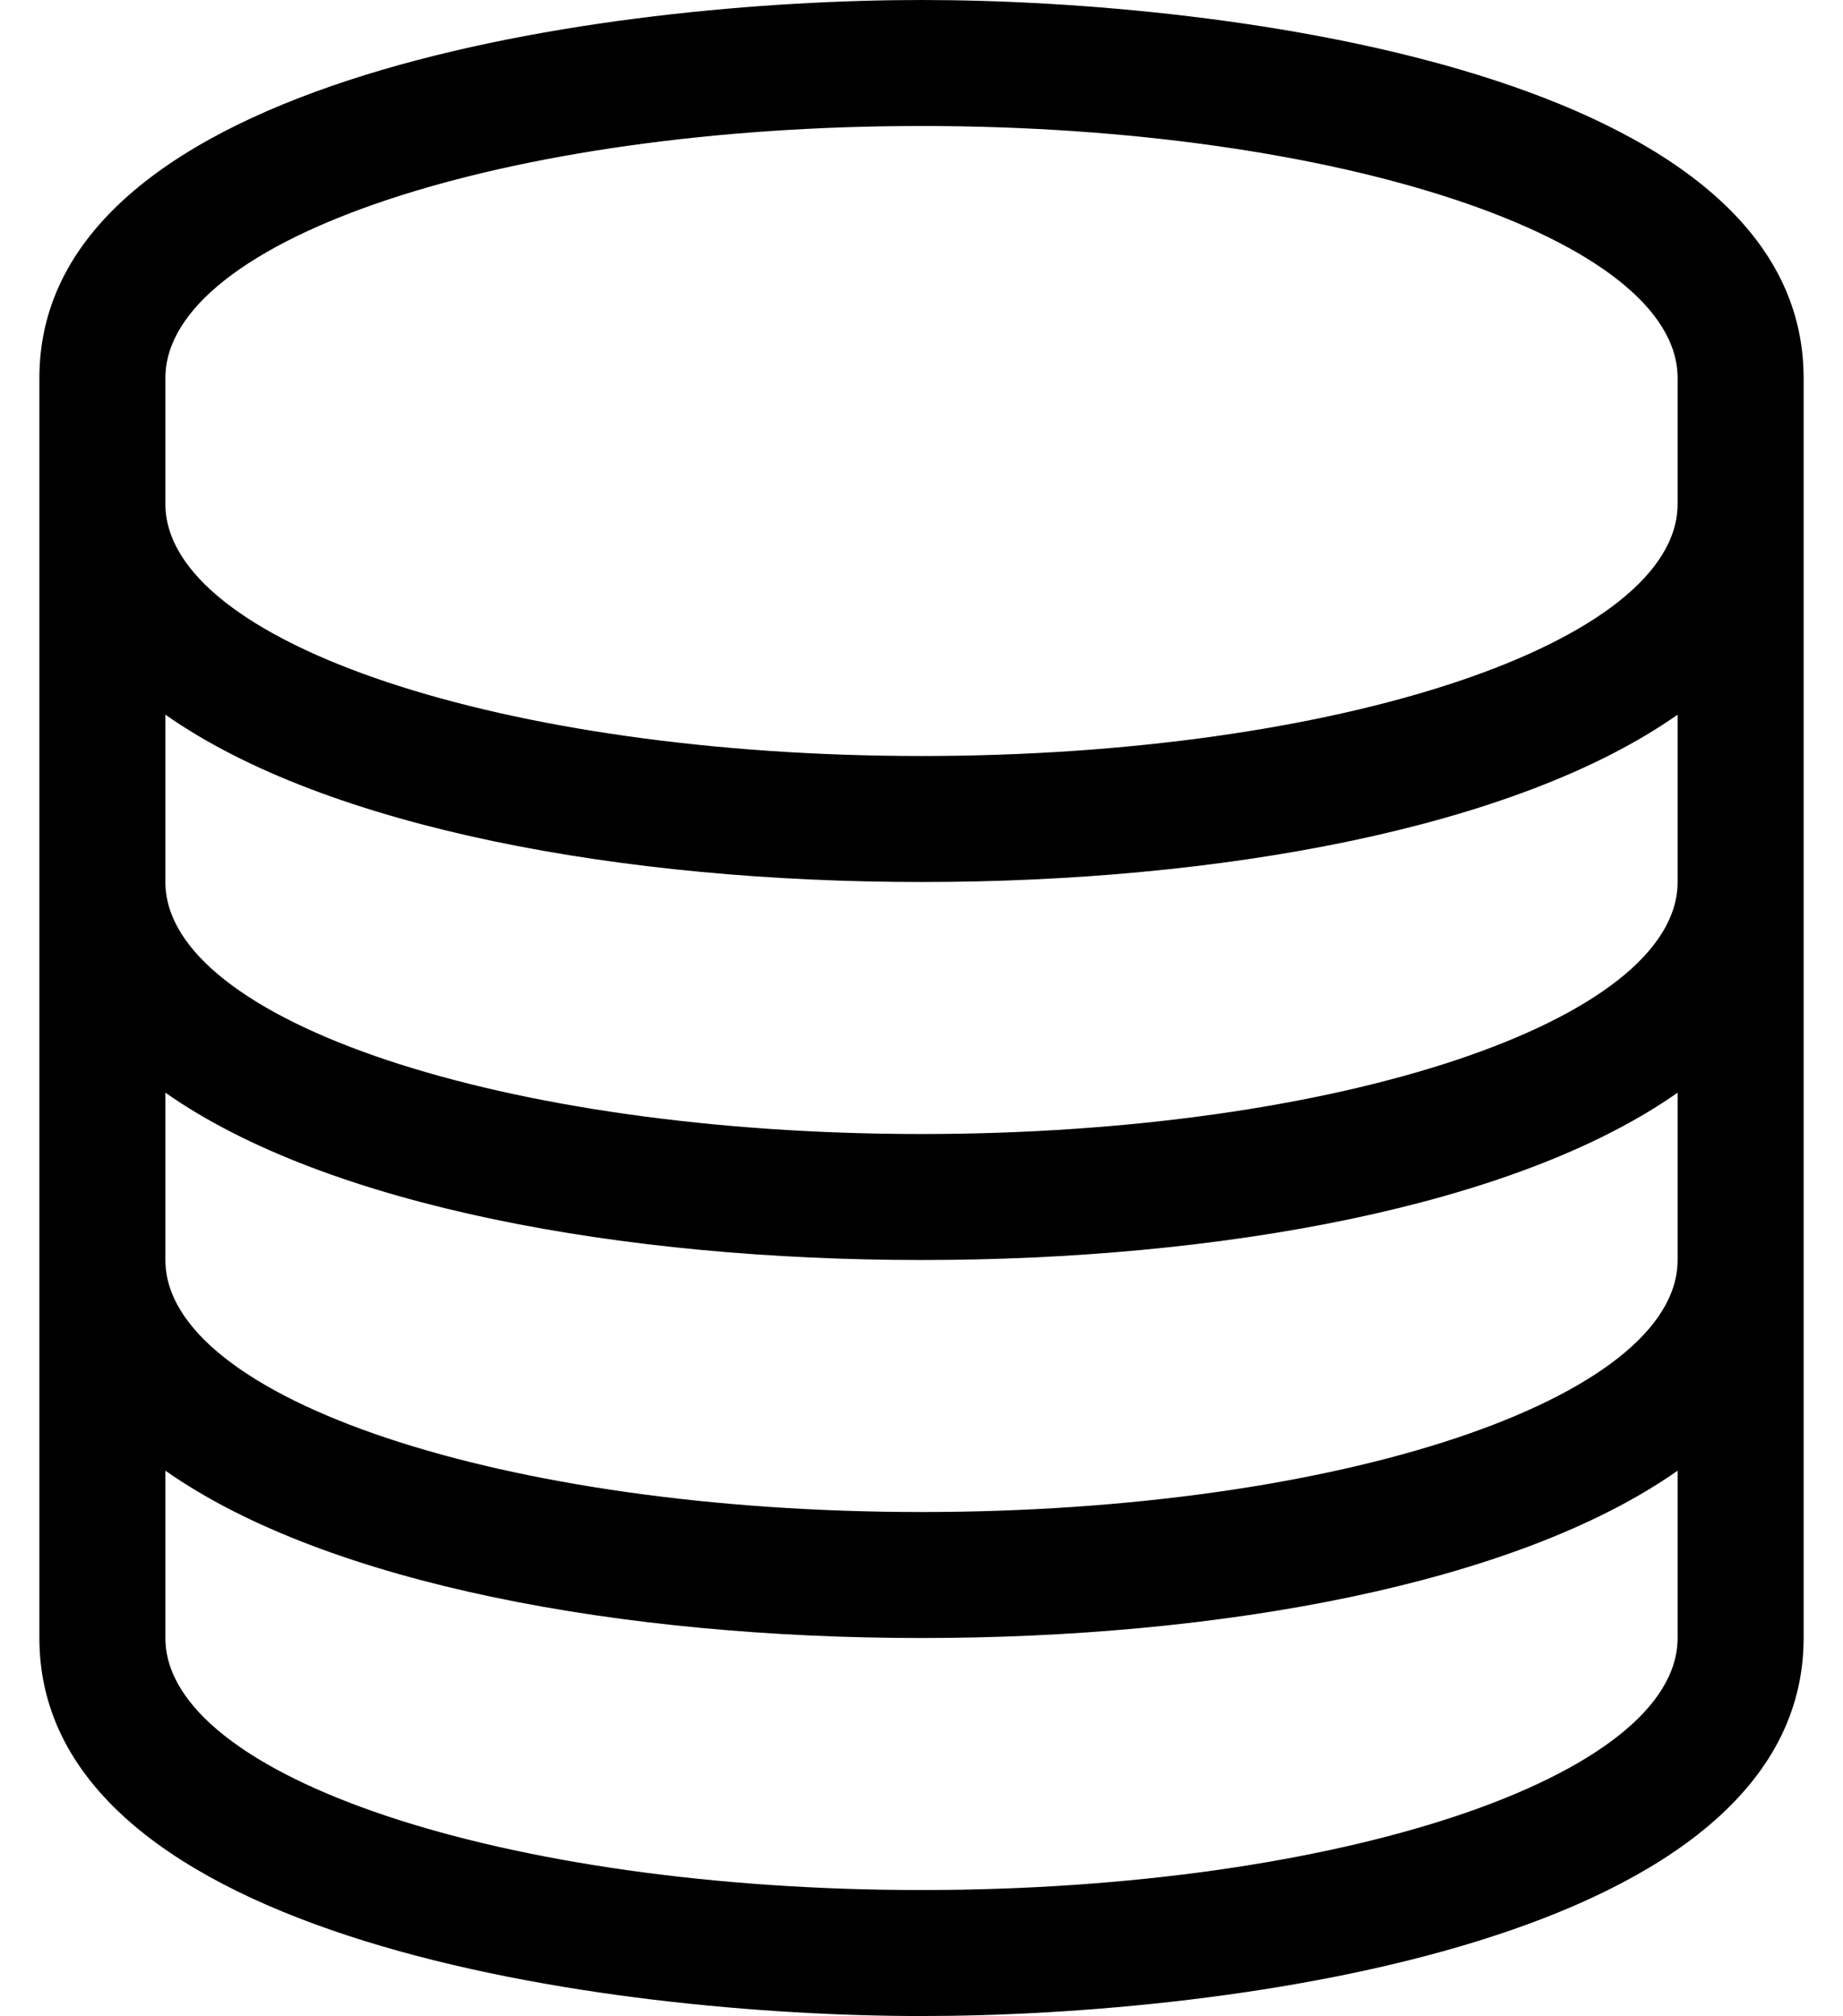 <?xml version="1.0" standalone="no"?>
<!DOCTYPE svg PUBLIC "-//W3C//DTD SVG 1.1//EN" "http://www.w3.org/Graphics/SVG/1.1/DTD/svg11.dtd" >
<svg xmlns="http://www.w3.org/2000/svg" xmlns:xlink="http://www.w3.org/1999/xlink" version="1.1" viewBox="-10 0 468 512">
   <path fill="currentColor"
d="M224 32c-106 0 -192 28.75 -192 64v32c0 35.25 86 64 192 64s192 -28.75 192 -64v-32c0 -35.25 -86 -64 -192 -64zM416 181.5c-41.251 29 -116.75 42.5 -192 42.5s-150.75 -13.5 -192 -42.5v42.5c0 35.25 86 64 192 64s192 -28.75 192 -64v-42.5zM416 277.5
c-41.251 29 -116.75 42.5 -192 42.5s-150.75 -13.5 -192 -42.5v42.5c0 35.25 86 64 192 64s192 -28.75 192 -64v-42.5zM416 373.5c-41.251 29 -116.75 42.5 -192 42.5s-150.75 -13.5 -192 -42.5v42.5c0 35.25 86 64 192 64s192 -28.75 192 -64v-42.5zM224 0
c77.904 0 224 18.662 224 96v320c0 77.199 -145.858 96 -224 96c-77.904 0 -224 -18.662 -224 -96v-320c0 -77.199 145.858 -96 224 -96z" />
</svg>
